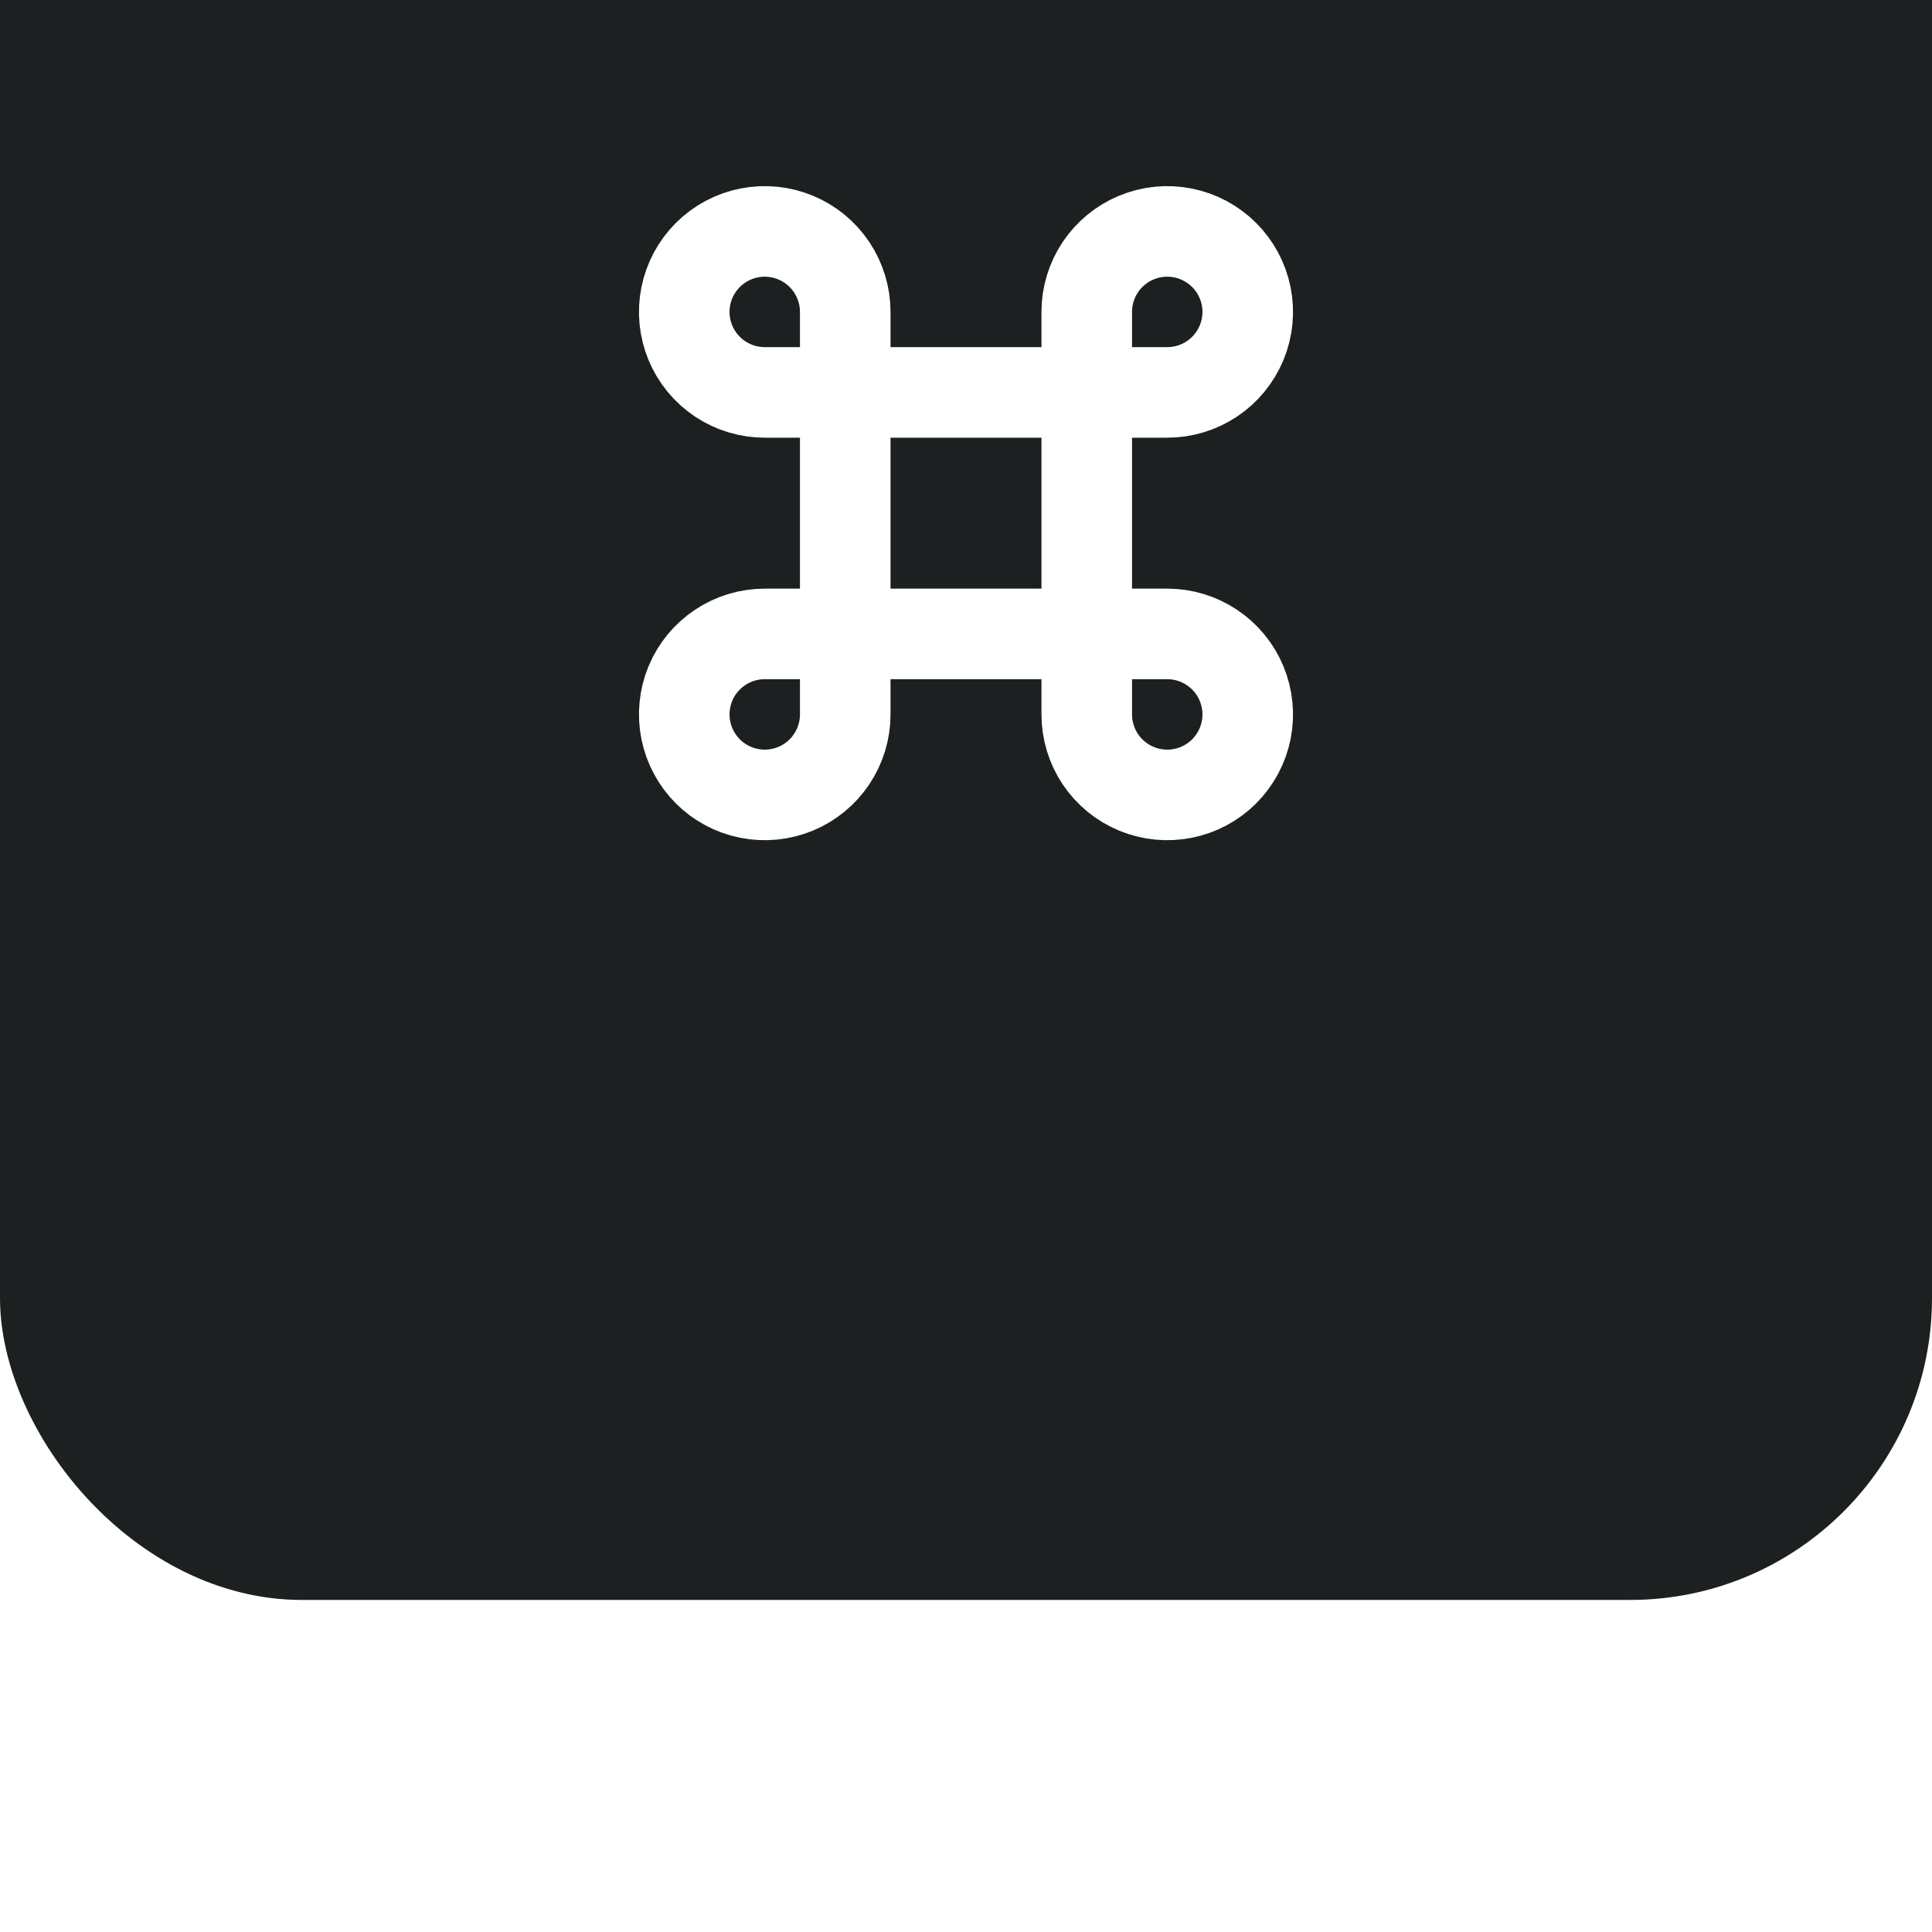 <svg width="64" height="64" viewBox="0 0 64 64" fill="none" xmlns="http://www.w3.org/2000/svg">
<g filter="url(#filter0_ii_34_34494)">
<rect width="64" height="64" rx="10" fill="#1D2020"/>
<path d="M25.333 23.999C24.806 23.999 24.29 23.843 23.852 23.55C23.413 23.257 23.071 22.84 22.869 22.353C22.668 21.866 22.615 21.33 22.718 20.812C22.821 20.295 23.075 19.82 23.448 19.447C23.82 19.074 24.296 18.82 24.813 18.717C25.33 18.614 25.866 18.667 26.354 18.869C26.841 19.071 27.257 19.413 27.55 19.851C27.843 20.29 28 20.805 28 21.333V34.666C28 35.193 27.843 35.709 27.55 36.148C27.257 36.586 26.841 36.928 26.354 37.13C25.866 37.331 25.33 37.384 24.813 37.281C24.296 37.179 23.82 36.925 23.448 36.552C23.075 36.179 22.821 35.703 22.718 35.186C22.615 34.669 22.668 34.133 22.869 33.645C23.071 33.158 23.413 32.742 23.852 32.449C24.29 32.156 24.806 31.999 25.333 31.999H38.666C39.194 31.999 39.709 32.156 40.148 32.449C40.587 32.742 40.928 33.158 41.13 33.645C41.332 34.133 41.385 34.669 41.282 35.186C41.179 35.703 40.925 36.179 40.552 36.552C40.179 36.925 39.704 37.179 39.187 37.281C38.669 37.384 38.133 37.331 37.646 37.13C37.159 36.928 36.742 36.586 36.449 36.148C36.156 35.709 36 35.193 36 34.666V21.333C36 20.805 36.156 20.29 36.449 19.851C36.742 19.413 37.159 19.071 37.646 18.869C38.133 18.667 38.669 18.614 39.187 18.717C39.704 18.82 40.179 19.074 40.552 19.447C40.925 19.82 41.179 20.295 41.282 20.812C41.385 21.33 41.332 21.866 41.13 22.353C40.928 22.84 40.587 23.257 40.148 23.55C39.709 23.843 39.194 23.999 38.666 23.999H25.333Z" stroke="white" stroke-width="3" stroke-linecap="round" stroke-linejoin="round"/>
</g>
<defs>
<filter id="filter0_ii_34_34494" x="0" y="0" width="64" height="64" filterUnits="userSpaceOnUse" color-interpolation-filters="sRGB">
<feFlood flood-opacity="0" result="BackgroundImageFix"/>
<feBlend mode="normal" in="SourceGraphic" in2="BackgroundImageFix" result="shape"/>
<feColorMatrix in="SourceAlpha" type="matrix" values="0 0 0 0 0 0 0 0 0 0 0 0 0 0 0 0 0 0 127 0" result="hardAlpha"/>
<feOffset dy="-3"/>
<feComposite in2="hardAlpha" operator="arithmetic" k2="-1" k3="1"/>
<feColorMatrix type="matrix" values="0 0 0 0 0.046 0 0 0 0 0.053 0 0 0 0 0.065 0 0 0 1 0"/>
<feBlend mode="normal" in2="shape" result="effect1_innerShadow_34_34494"/>
<feColorMatrix in="SourceAlpha" type="matrix" values="0 0 0 0 0 0 0 0 0 0 0 0 0 0 0 0 0 0 127 0" result="hardAlpha"/>
<feOffset dy="-8"/>
<feComposite in2="hardAlpha" operator="arithmetic" k2="-1" k3="1"/>
<feColorMatrix type="matrix" values="0 0 0 0 0.047 0 0 0 0 0.051 0 0 0 0 0.067 0 0 0 0.48 0"/>
<feBlend mode="normal" in2="effect1_innerShadow_34_34494" result="effect2_innerShadow_34_34494"/>
</filter>
</defs>
</svg>
